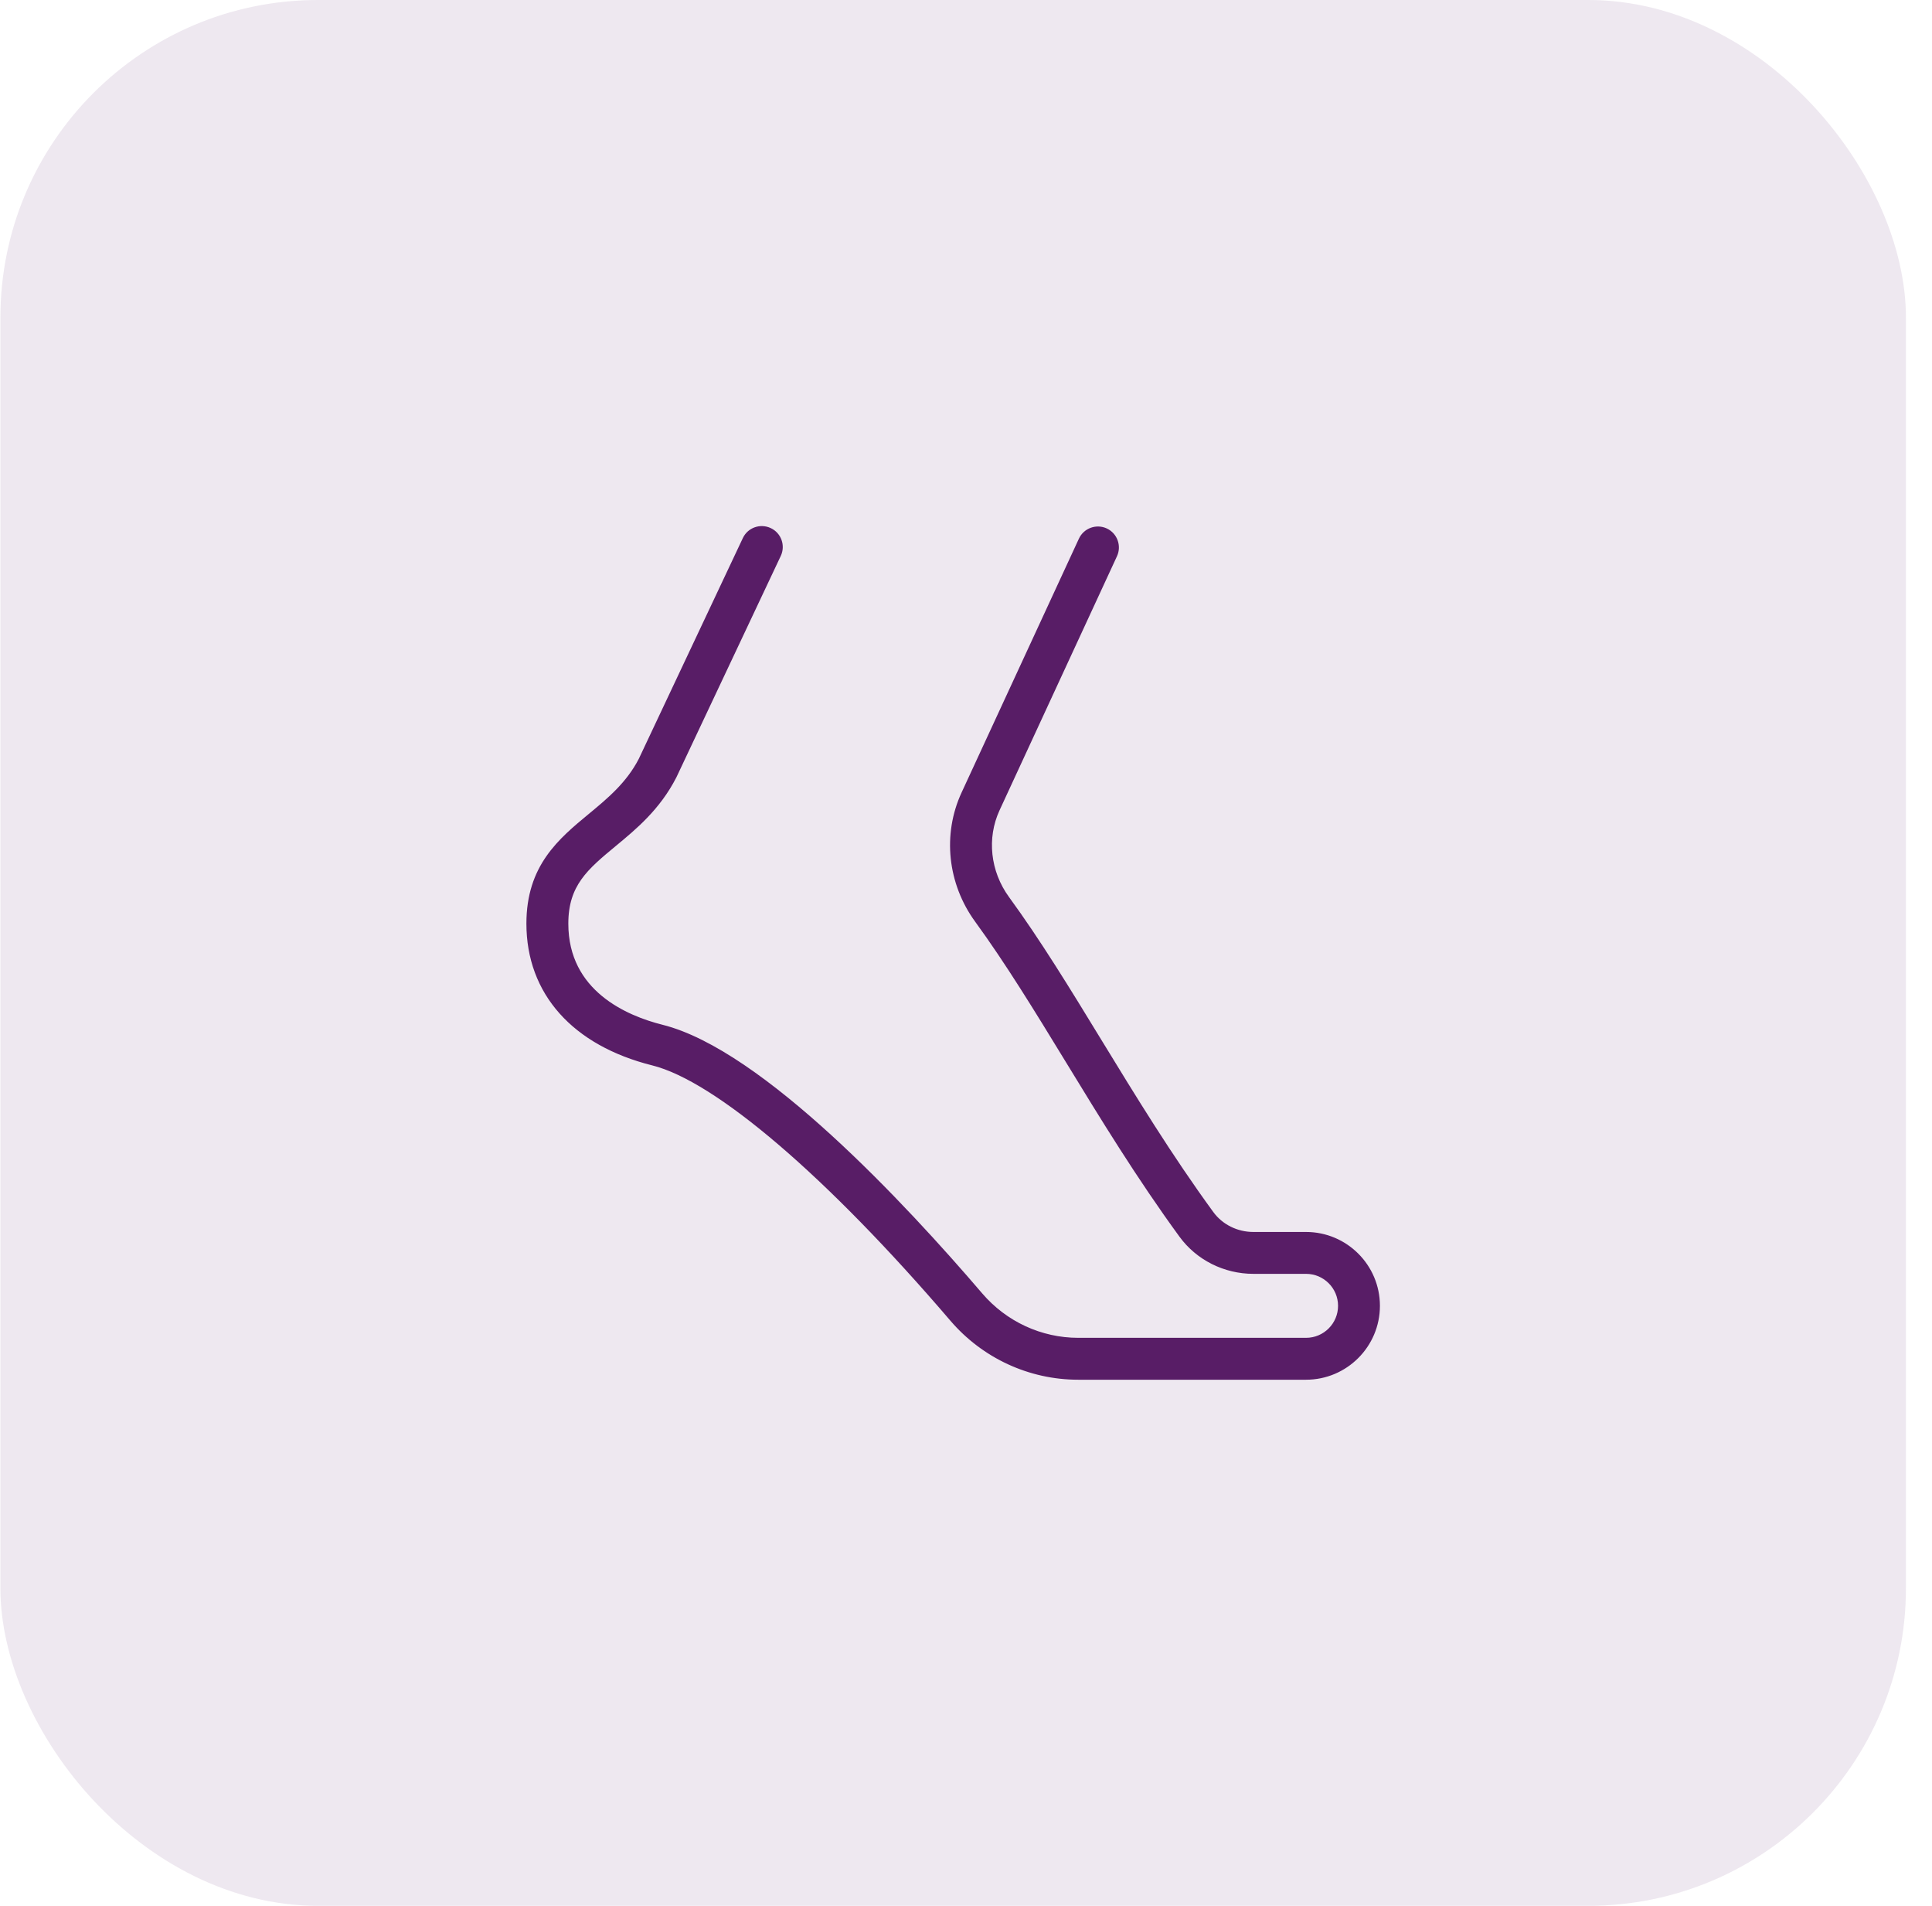 <svg width="73" height="72" viewBox="0 0 73 72" fill="none" xmlns="http://www.w3.org/2000/svg">
<rect x="0.015" width="72" height="72" rx="12" fill="#581D66" fill-opacity="0.1"/>
<path d="M52.015 49.333C52.015 50.804 50.819 52 49.348 52H40.741C38.92 52 37.193 51.201 36.003 49.811C31.333 44.354 27.101 40.735 24.68 40.13C21.715 39.389 20.015 37.481 20.015 34.892C20.015 32.759 21.193 31.783 22.335 30.839C23.041 30.255 23.773 29.648 24.249 28.723L28.181 20.382C28.337 20.048 28.735 19.908 29.069 20.064C29.403 20.22 29.544 20.618 29.388 20.95L25.445 29.312C24.835 30.503 23.957 31.228 23.185 31.867C22.119 32.75 21.349 33.388 21.349 34.894C21.349 37.53 23.64 38.495 25.005 38.837C28.728 39.769 34.129 45.569 37.017 48.944C37.955 50.039 39.312 50.667 40.743 50.667H49.349C50.084 50.667 50.683 50.069 50.683 49.333C50.683 48.597 50.084 48 49.349 48H47.359C46.292 48 45.287 47.496 44.669 46.65C43.056 44.44 41.689 42.203 40.368 40.039C39.2 38.127 38.096 36.322 36.948 34.748C35.929 33.352 35.736 31.532 36.445 29.997L40.88 20.402C41.035 20.068 41.431 19.924 41.765 20.077C42.099 20.232 42.245 20.628 42.091 20.962L37.655 30.558C37.149 31.652 37.291 32.958 38.024 33.963C39.205 35.581 40.323 37.409 41.505 39.346C42.812 41.485 44.165 43.7 45.745 45.865C46.112 46.368 46.716 46.668 47.357 46.668H49.348C50.819 46.668 52.015 47.862 52.015 49.333Z" fill="#581D66" stroke="#581D66" stroke-width="0.25"/>
</svg>
